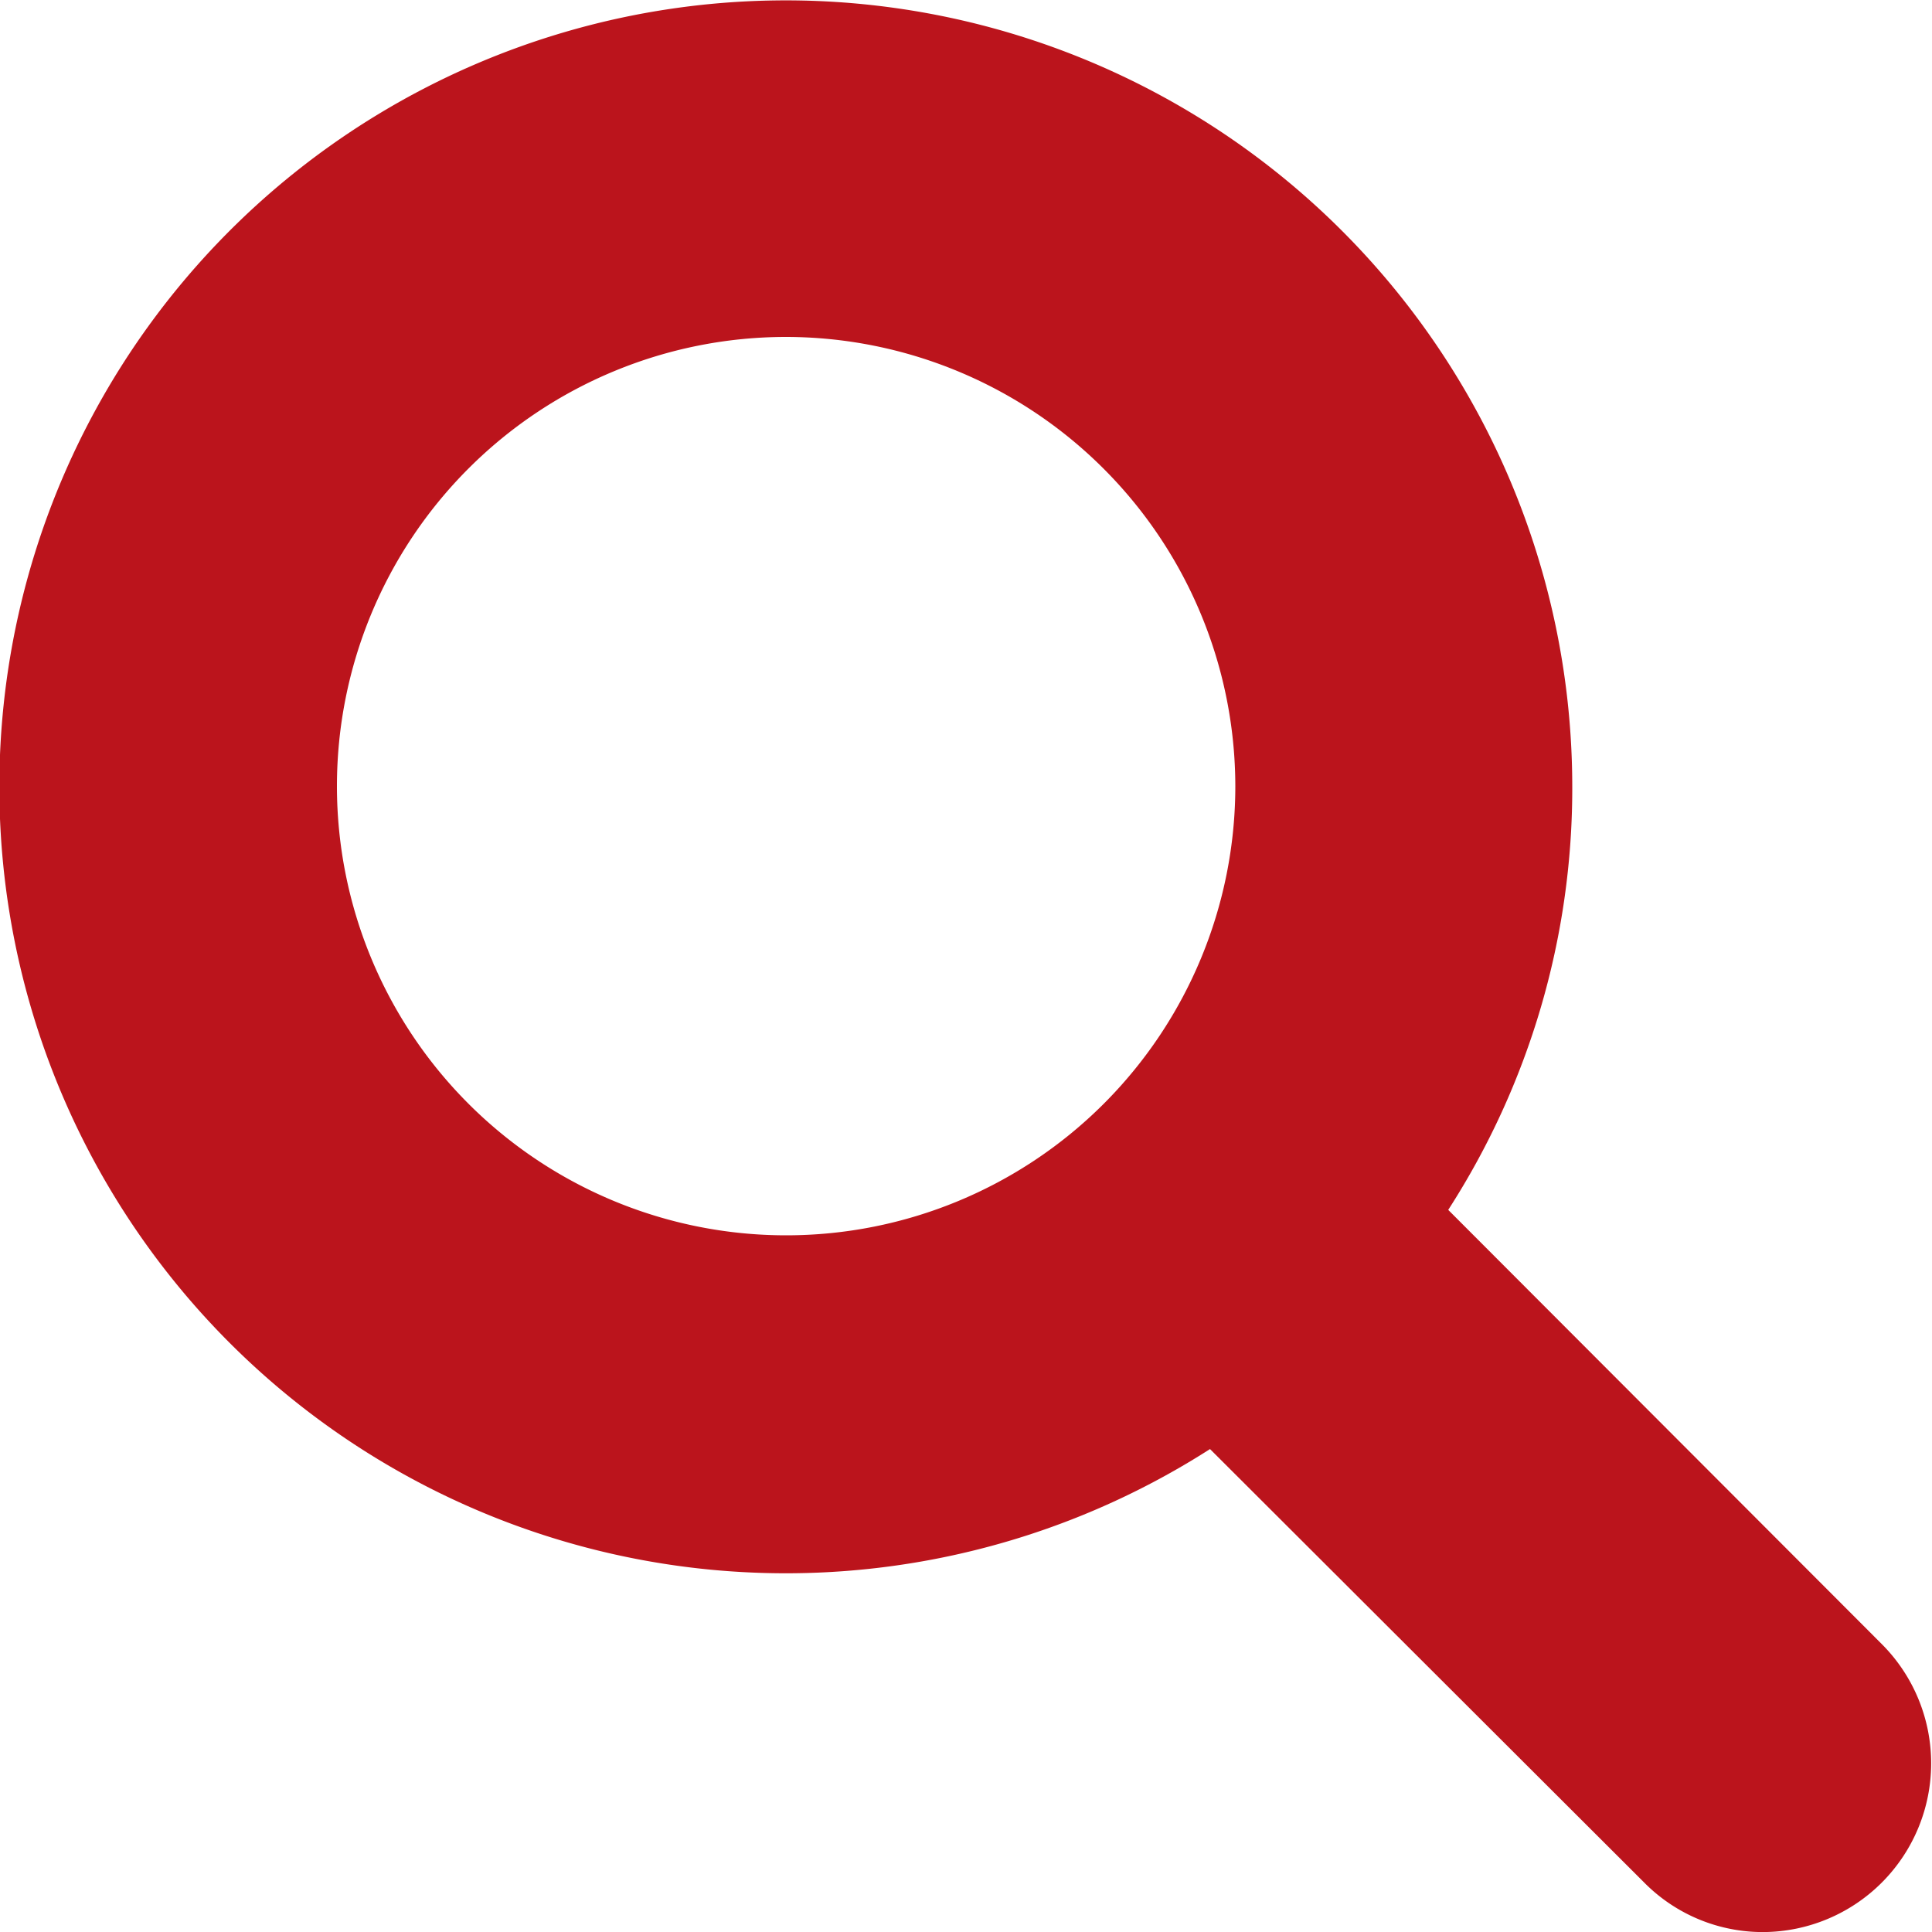 <svg xmlns="http://www.w3.org/2000/svg" xmlns:xlink="http://www.w3.org/1999/xlink" width="30" height="30" viewBox="0 0 30 30">
  <defs>
    <clipPath id="clip-search_red">
      <rect width="30" height="30"/>
    </clipPath>
  </defs>
  <g id="search_red" clip-path="url(#clip-search_red)">
    <path id="Shape" d="M27.378,30a2.589,2.589,0,0,1-1.85-.772L18.789,22.5a12.212,12.212,0,1,1,5.625-10.288,12.075,12.075,0,0,1-1.926,6.574l6.739,6.749A2.62,2.62,0,0,1,27.378,30ZM12.207,5.231a6.975,6.975,0,1,0,6.975,6.976A6.984,6.984,0,0,0,12.207,5.231Z" transform="translate(0 0.001)" fill="#bb141c"/>
  </g>
</svg>
